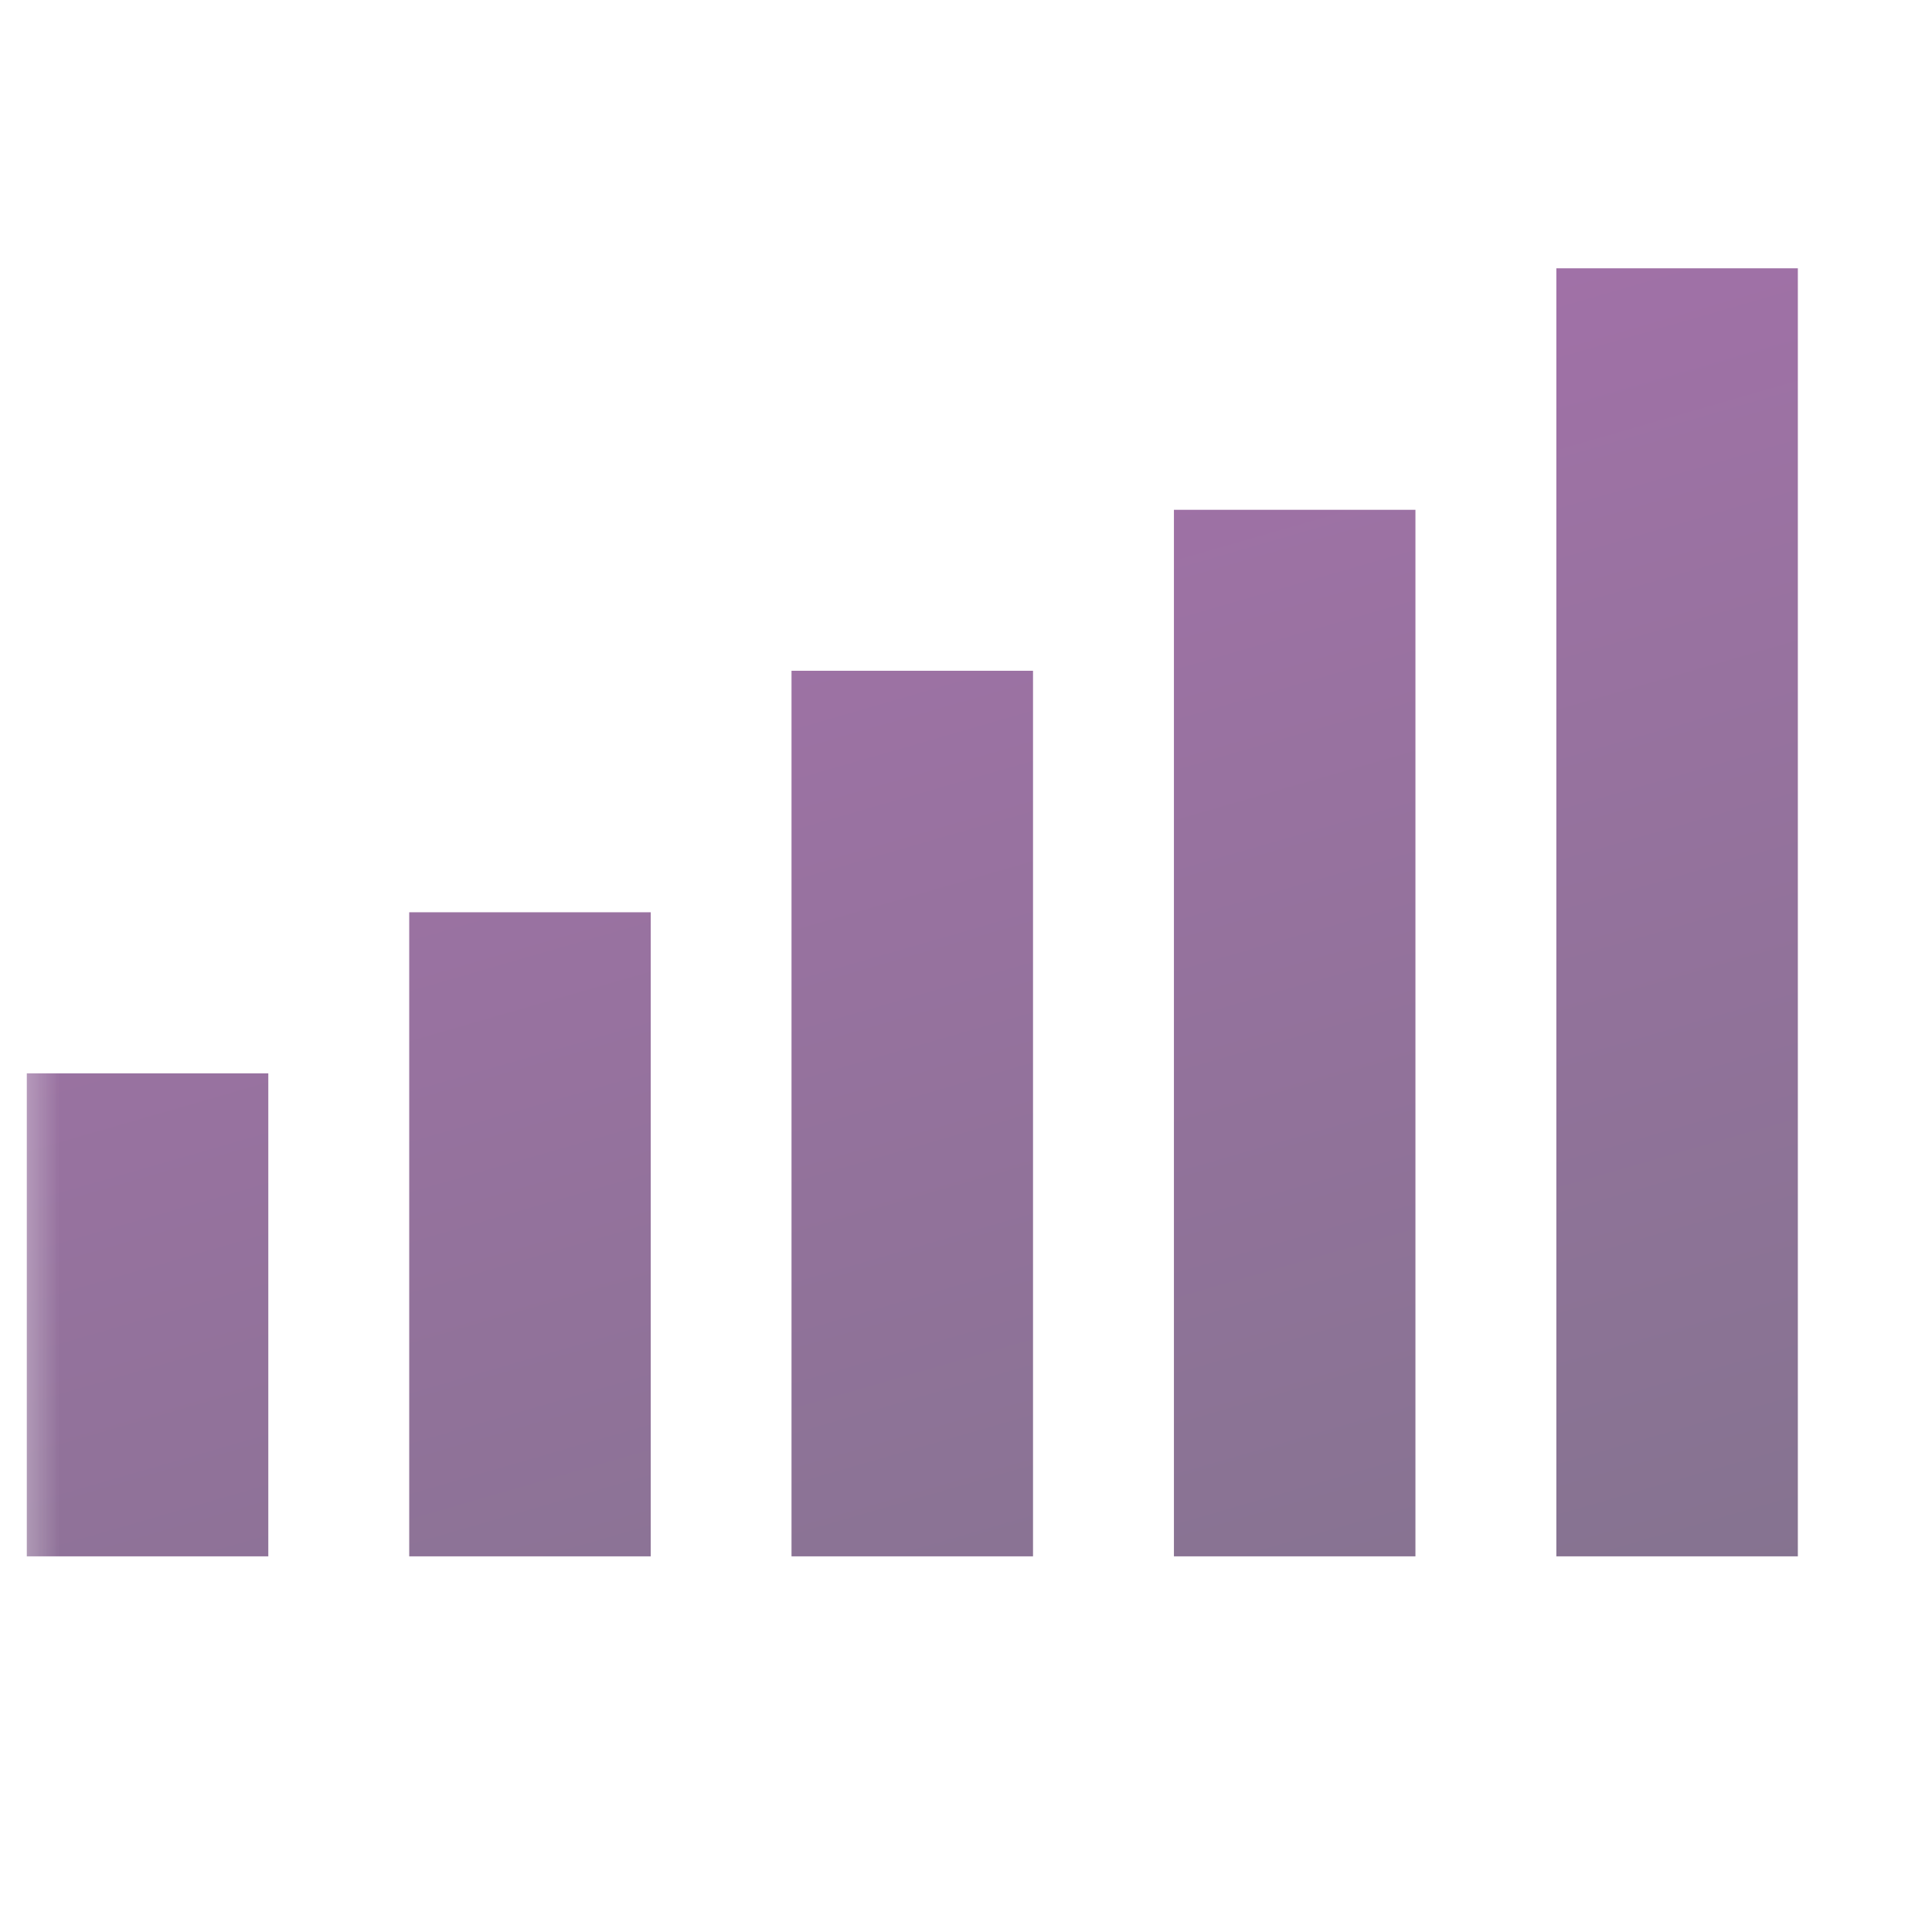 <svg width="16" height="16" viewBox="0 0 16 16" fill="none" xmlns="http://www.w3.org/2000/svg">
<mask id="mask0_8101_16630" style="mask-type:alpha" maskUnits="userSpaceOnUse" x="0" y="0" width="16" height="16">
<rect width="16" height="16" fill="#D9D9D9"/>
</mask>
<g mask="url(#mask0_8101_16630)">
<g filter="url(#filter0_i_8101_16630)">
<path d="M0.666 13.333V9.333H2.666V13.333H0.666ZM3.833 13.333V7.999H5.833V13.333H3.833ZM6.999 13.333V5.999H8.999V13.333H6.999ZM10.166 13.333V4.666H12.166V13.333H10.166ZM13.333 13.333V2.666H15.333V13.333H13.333Z" fill="url(#paint0_linear_8101_16630)"/>
</g>
</g>
<defs>
<filter id="filter0_i_8101_16630" x="0.222" y="2.222" width="15.11" height="11.11" filterUnits="userSpaceOnUse" color-interpolation-filters="sRGB">
<feFlood flood-opacity="0" result="BackgroundImageFix"/>
<feBlend mode="normal" in="SourceGraphic" in2="BackgroundImageFix" result="shape"/>
<feColorMatrix in="SourceAlpha" type="matrix" values="0 0 0 0 0 0 0 0 0 0 0 0 0 0 0 0 0 0 127 0" result="hardAlpha"/>
<feOffset dx="-0.444" dy="-0.444"/>
<feGaussianBlur stdDeviation="0.388"/>
<feComposite in2="hardAlpha" operator="arithmetic" k2="-1" k3="1"/>
<feColorMatrix type="matrix" values="0 0 0 0 0.951 0 0 0 0 0.951 0 0 0 0 0.951 0 0 0 0.25 0"/>
<feBlend mode="normal" in2="shape" result="effect1_innerShadow_8101_16630"/>
</filter>
<linearGradient id="paint0_linear_8101_16630" x1="7.999" y1="2.666" x2="12.88" y2="19.561" gradientUnits="userSpaceOnUse">
<stop stop-color="#A471AA"/>
<stop offset="1" stop-color="#787485"/>
</linearGradient>
</defs>
</svg>
